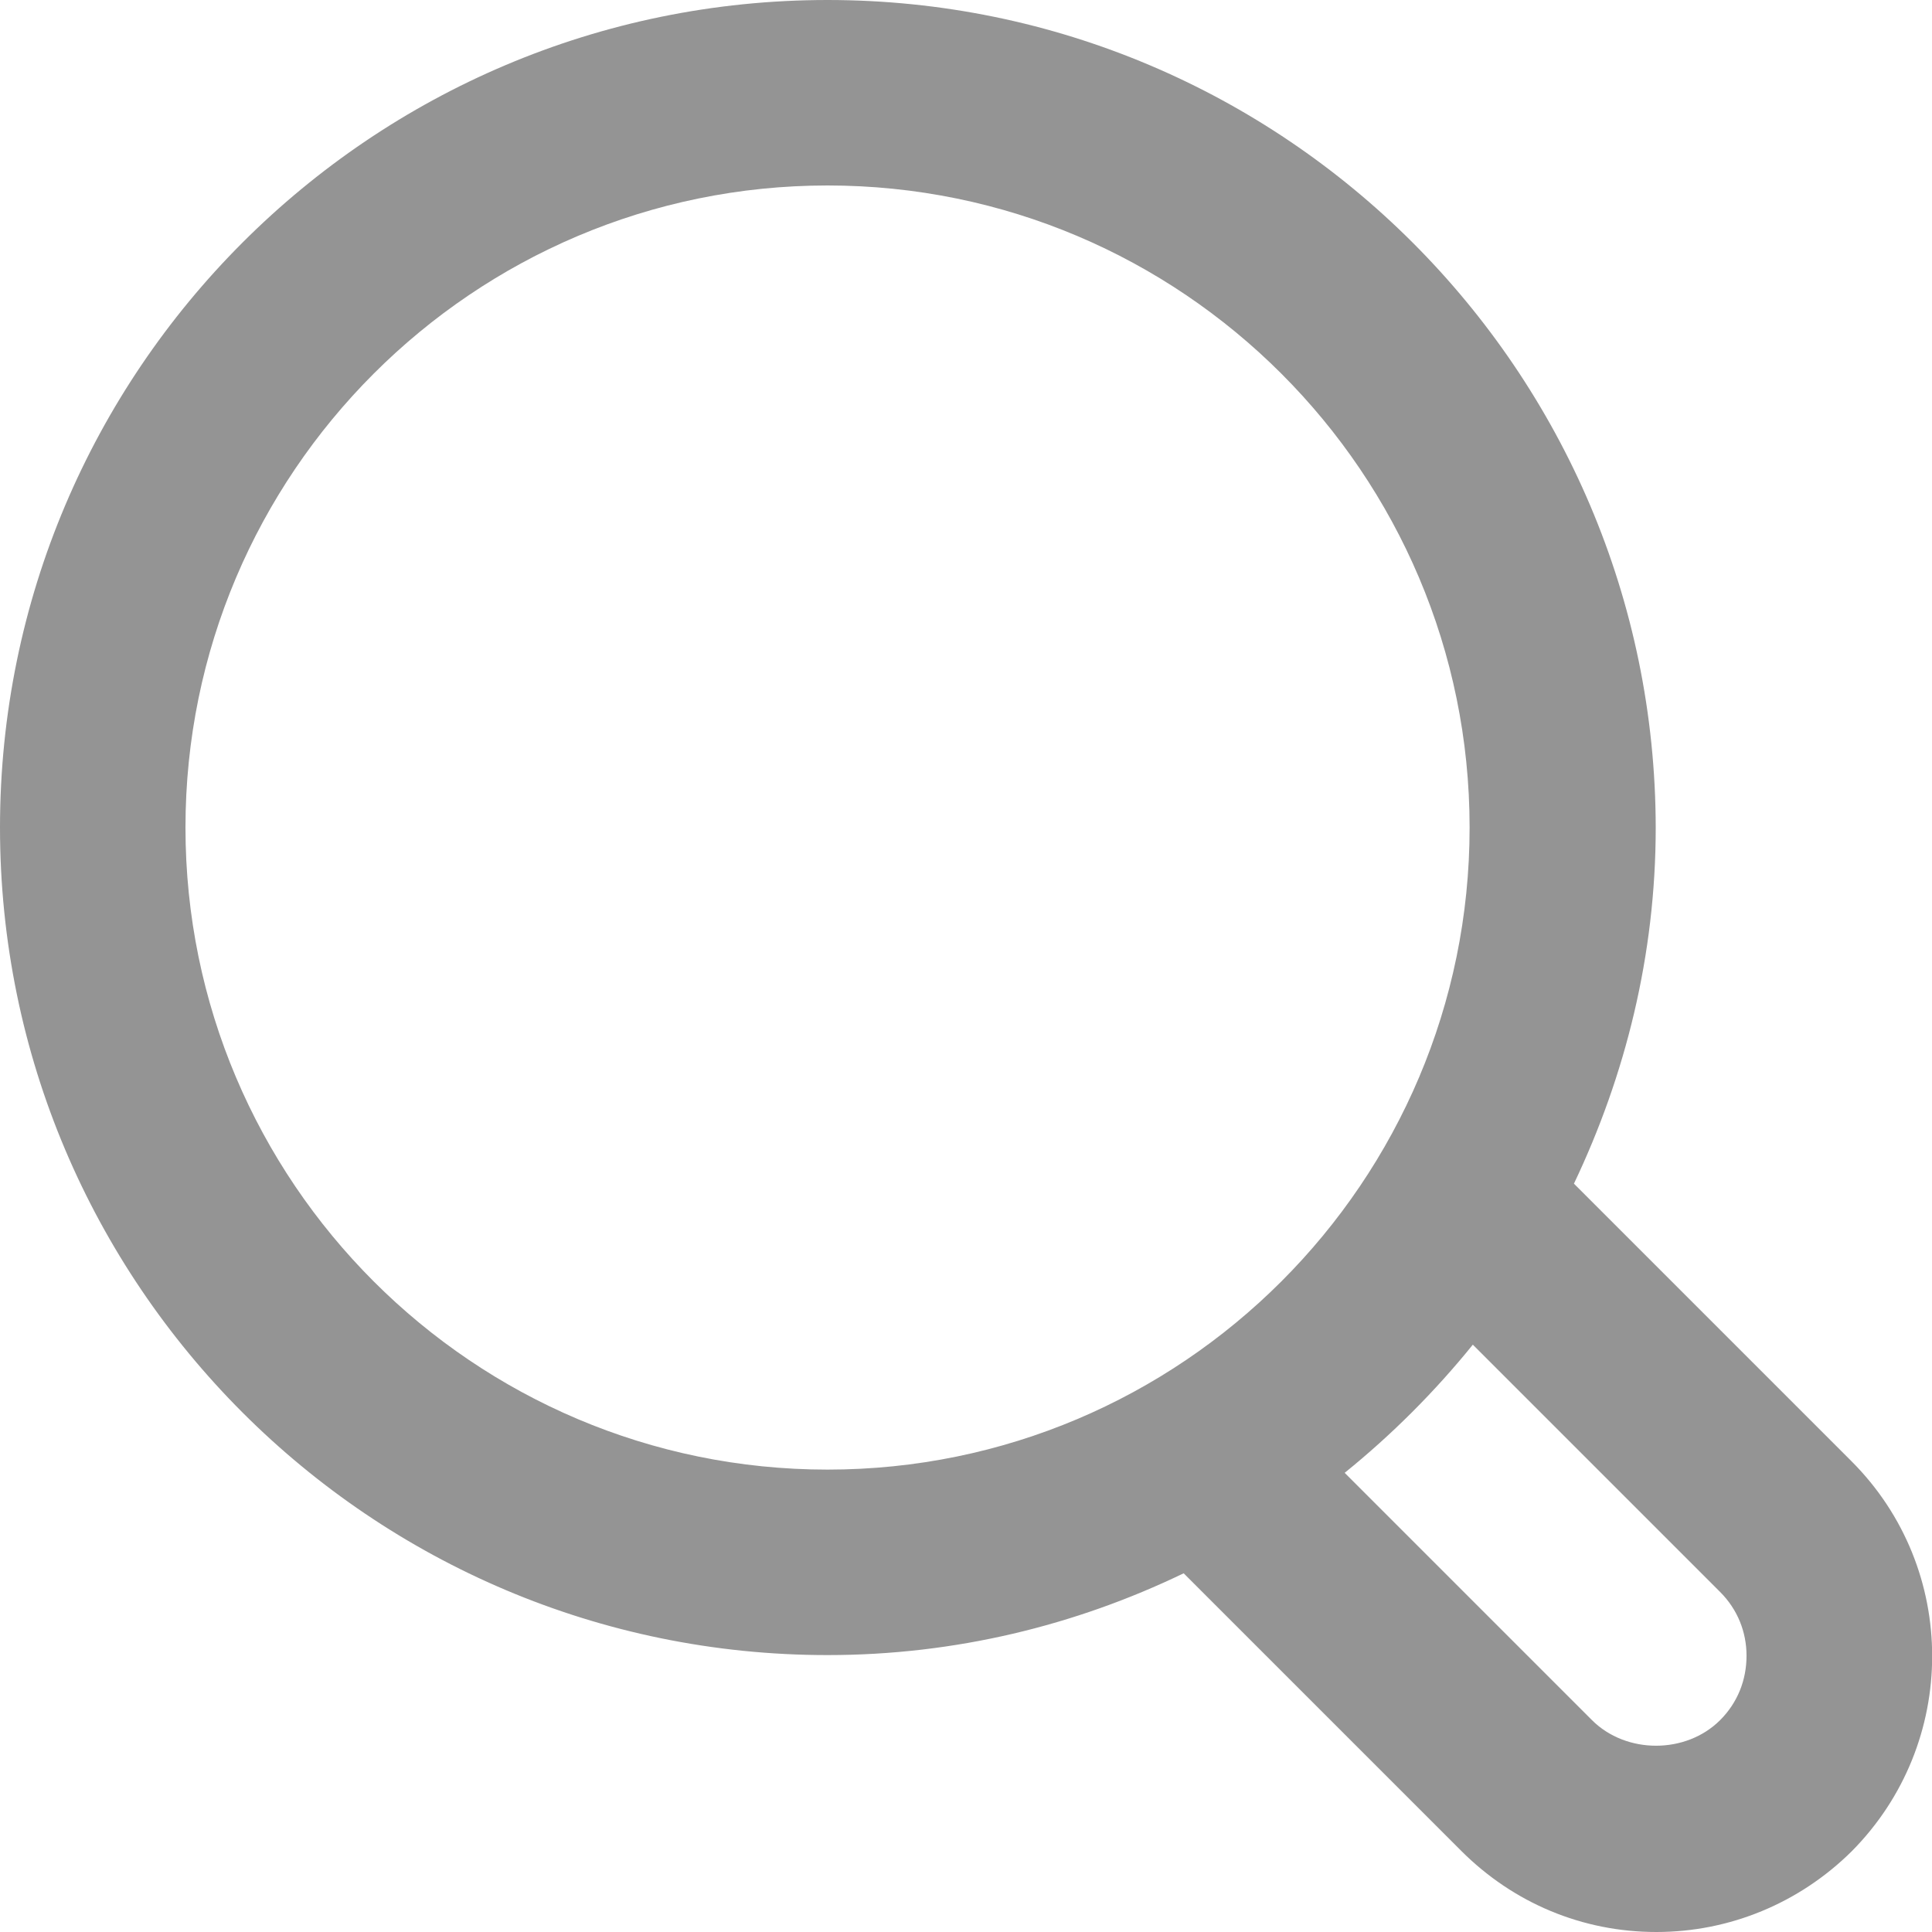 <?xml version="1.0" encoding="utf-8"?>
<!-- Generator: Adobe Illustrator 24.3.0, SVG Export Plug-In . SVG Version: 6.00 Build 0)  -->
<svg version="1.1" id="Layer_1" xmlns="http://www.w3.org/2000/svg" xmlns:xlink="http://www.w3.org/1999/xlink" x="0px" y="0px"
	 viewBox="0 0 30 30" style="enable-background:new 0 0 30 30;" xml:space="preserve">
<style type="text/css">
	.st0{fill:#949494;}
</style>
<path class="st0" d="M28.75,22.69l-4.31-4.31c0.8-1.68,1.27-3.55,1.27-5.53C25.7,5.76,19.94,0,12.85,0S0,5.76,0,12.85
	S5.76,25.7,12.85,25.7c1.98,0,3.85-0.46,5.53-1.27l4.31,4.31C23.5,29.55,24.57,30,25.72,30c1.14,0,2.22-0.45,3.03-1.25
	C30.42,27.07,30.42,24.36,28.75,22.69z M2.88,12.85c0-5.5,4.47-9.97,9.97-9.97s9.97,4.47,9.97,9.97s-4.47,9.97-9.97,9.97
	S2.88,18.35,2.88,12.85z M26.71,26.71c-0.53,0.53-1.46,0.53-1.99,0l-3.84-3.84c0.73-0.59,1.4-1.26,1.99-1.99l3.84,3.84
	c0.27,0.27,0.41,0.62,0.41,0.99C27.12,26.09,26.98,26.44,26.71,26.71z"/>
</svg>
